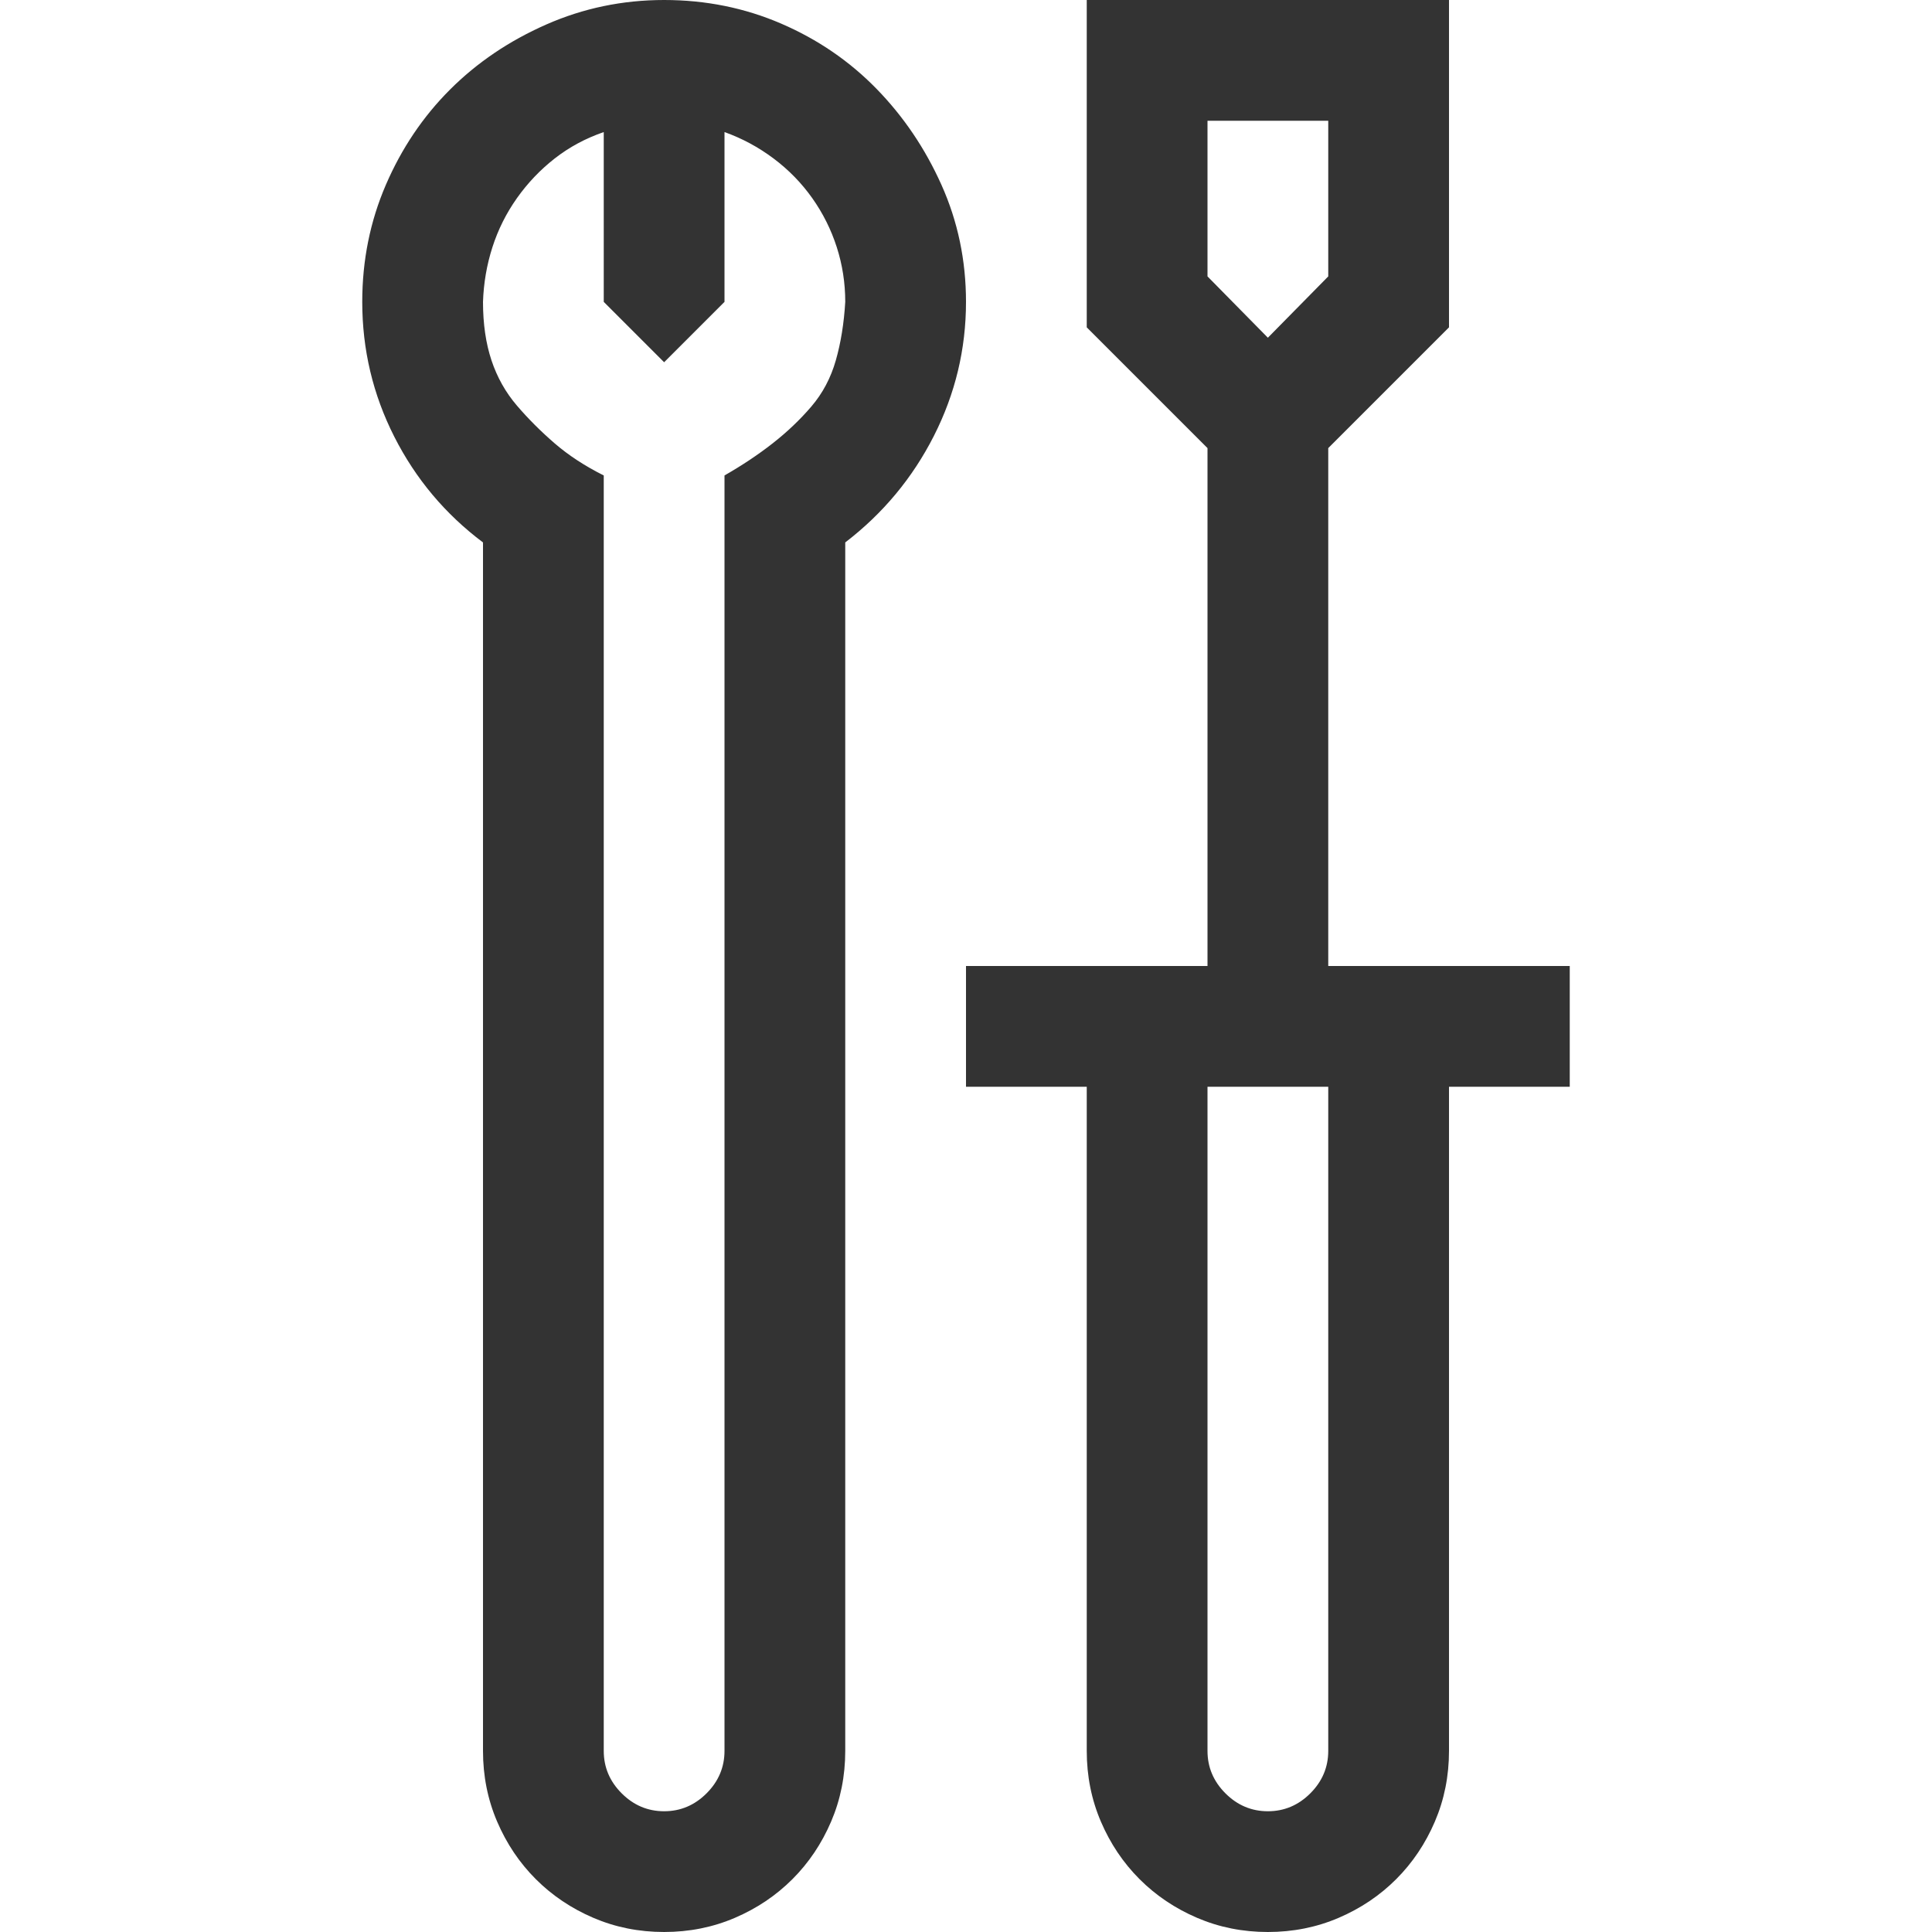 <?xml version="1.0" encoding="UTF-8"?> <svg xmlns="http://www.w3.org/2000/svg" viewBox="0 0 2048 2048"><path d="M1664 1152h-128v704q0 40-15 75t-41 61-61 41-75 15q-40 0-75-15t-61-41-41-61-15-75v-704h-128v-128h256V475l-128-128V0h384v347l-128 128v549h256v128zm-384-859l64 65 64-65V128h-128v165zm128 859h-128v704q0 26 19 45t45 19q26 0 45-19t19-45v-704zM704 0q66 0 124 25t101 69 69 102 26 124q0 75-34 142t-94 113v1281q0 40-15 75t-41 61-61 41-75 15q-40 0-75-15t-61-41-41-61-15-75V575q-60-45-94-112t-34-143q0-66 25-124t68-101 102-69T704 0zm64 504q28-16 51-34t41-39 26-49 10-62q0-30-9-58t-26-52-41-42-52-28v180l-64 64-64-64V140q-29 10-52 28t-40 42-26 52-10 58q0 35 9 62t27 48 40 40 52 34v1352q0 26 19 45t45 19q26 0 45-19t19-45V504z" fill="#333333"></path></svg> 